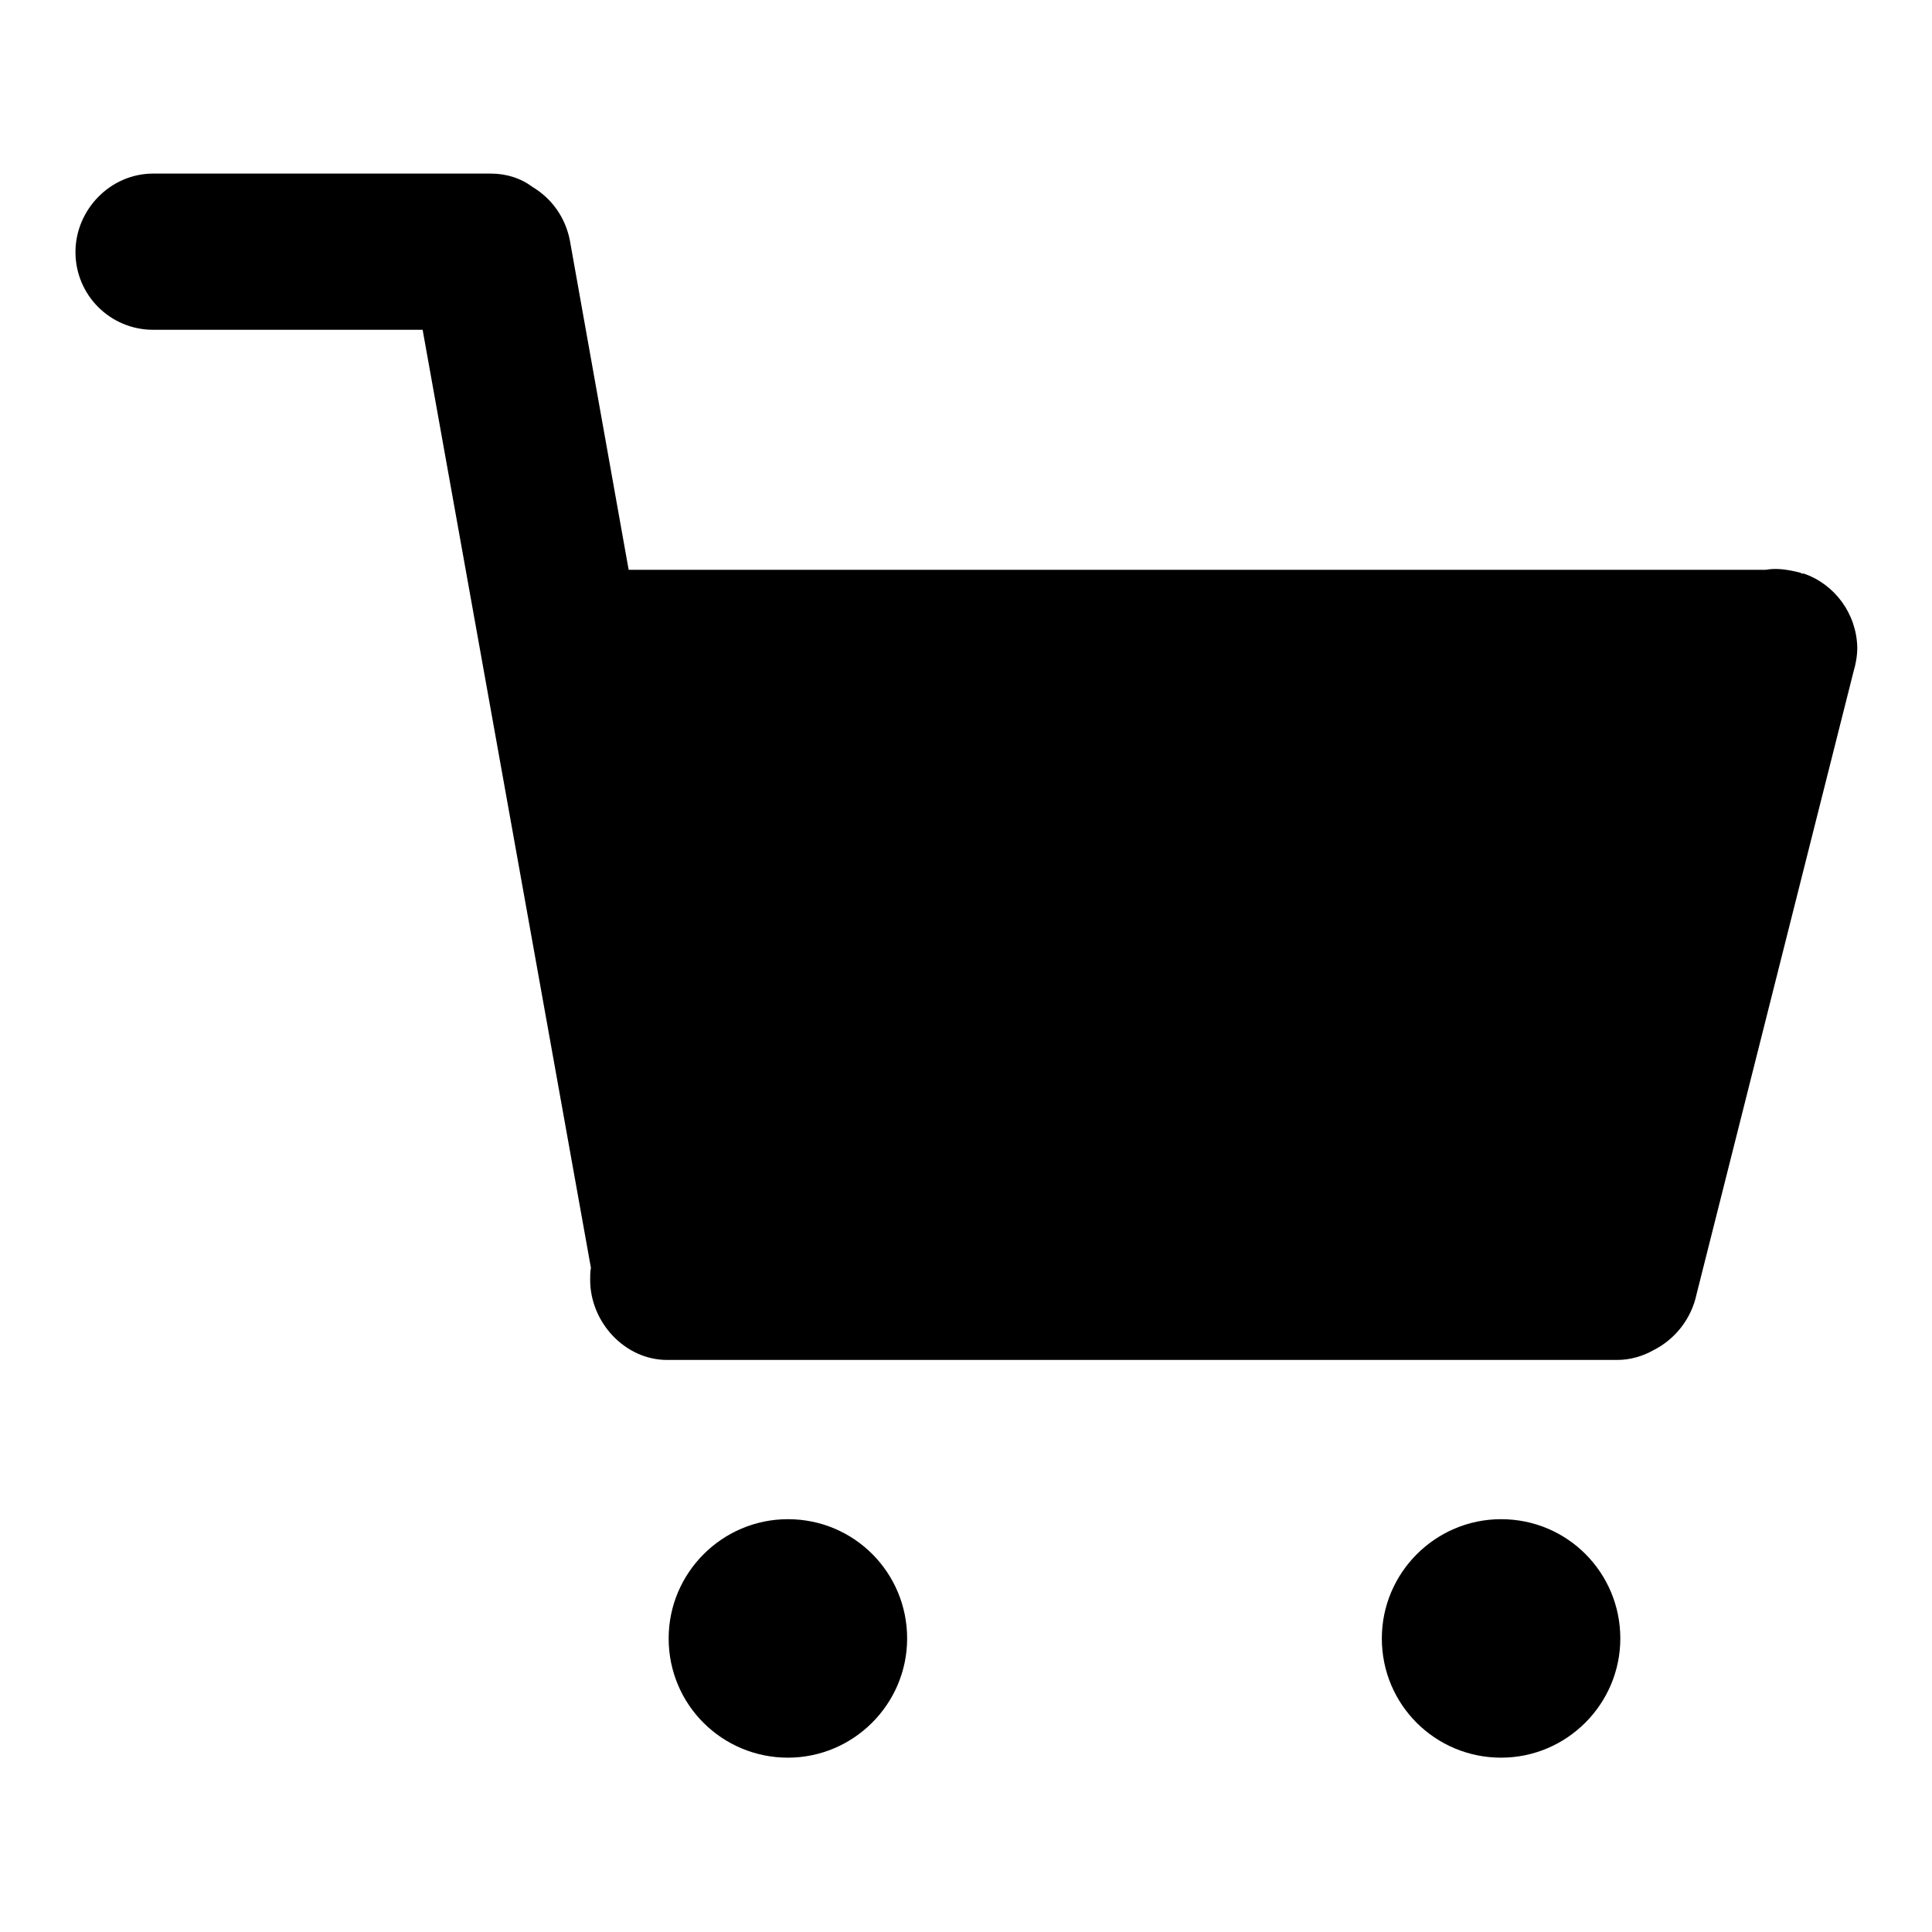 <?xml version="1.0" encoding="utf-8"?>
<!-- Svg Vector Icons : http://www.onlinewebfonts.com/icon -->
<!DOCTYPE svg PUBLIC "-//W3C//DTD SVG 1.1//EN" "http://www.w3.org/Graphics/SVG/1.1/DTD/svg11.dtd">
<svg version="1.1" xmlns="http://www.w3.org/2000/svg" xmlns:xlink="http://www.w3.org/1999/xlink" x="0px" y="0px" viewBox="0 0 256 256" enable-background="new 0 0 256 256" xml:space="preserve">
<g><g><path fill="#000000" d="M239,76c0,0-0.1,0-0.2,0c-0.1,0-0.1,0-0.2-0.1c-0.4-0.1-0.8-0.2-1.3-0.3c-1.1-0.2-2.2-0.3-3.3-0.1H83.3l-7.8-43.7c-0.6-3-2.4-5.5-4.9-7C69,23.6,67.1,23,65,23H20.3C14.6,23,10,27.8,10,33.4c0,5.7,4.6,10.3,10.3,10.3H56l22.3,124.3c-0.1,0.5-0.1,1.1-0.1,1.6c0,5.6,4.6,10.6,10.2,10.6h125.9c1.7,0,3.4-0.5,4.8-1.3c2.8-1.4,5-4.1,5.7-7.4l20.8-82.5c0.3-1,0.5-2.1,0.5-3.2C246,81.3,243.1,77.4,239,76z M104.4,201.3c-8.7,0-15.8,7.1-15.8,15.8c0,8.8,7.1,15.8,15.8,15.8c8.7,0,15.8-7.1,15.8-15.8C120.2,208.4,113.2,201.3,104.4,201.3z M198.9,201.3c-8.7,0-15.8,7.1-15.8,15.8c0,8.8,7.1,15.8,15.8,15.8s15.8-7.1,15.8-15.8C214.7,208.4,207.7,201.3,198.9,201.3z"/></g></g>
</svg>
